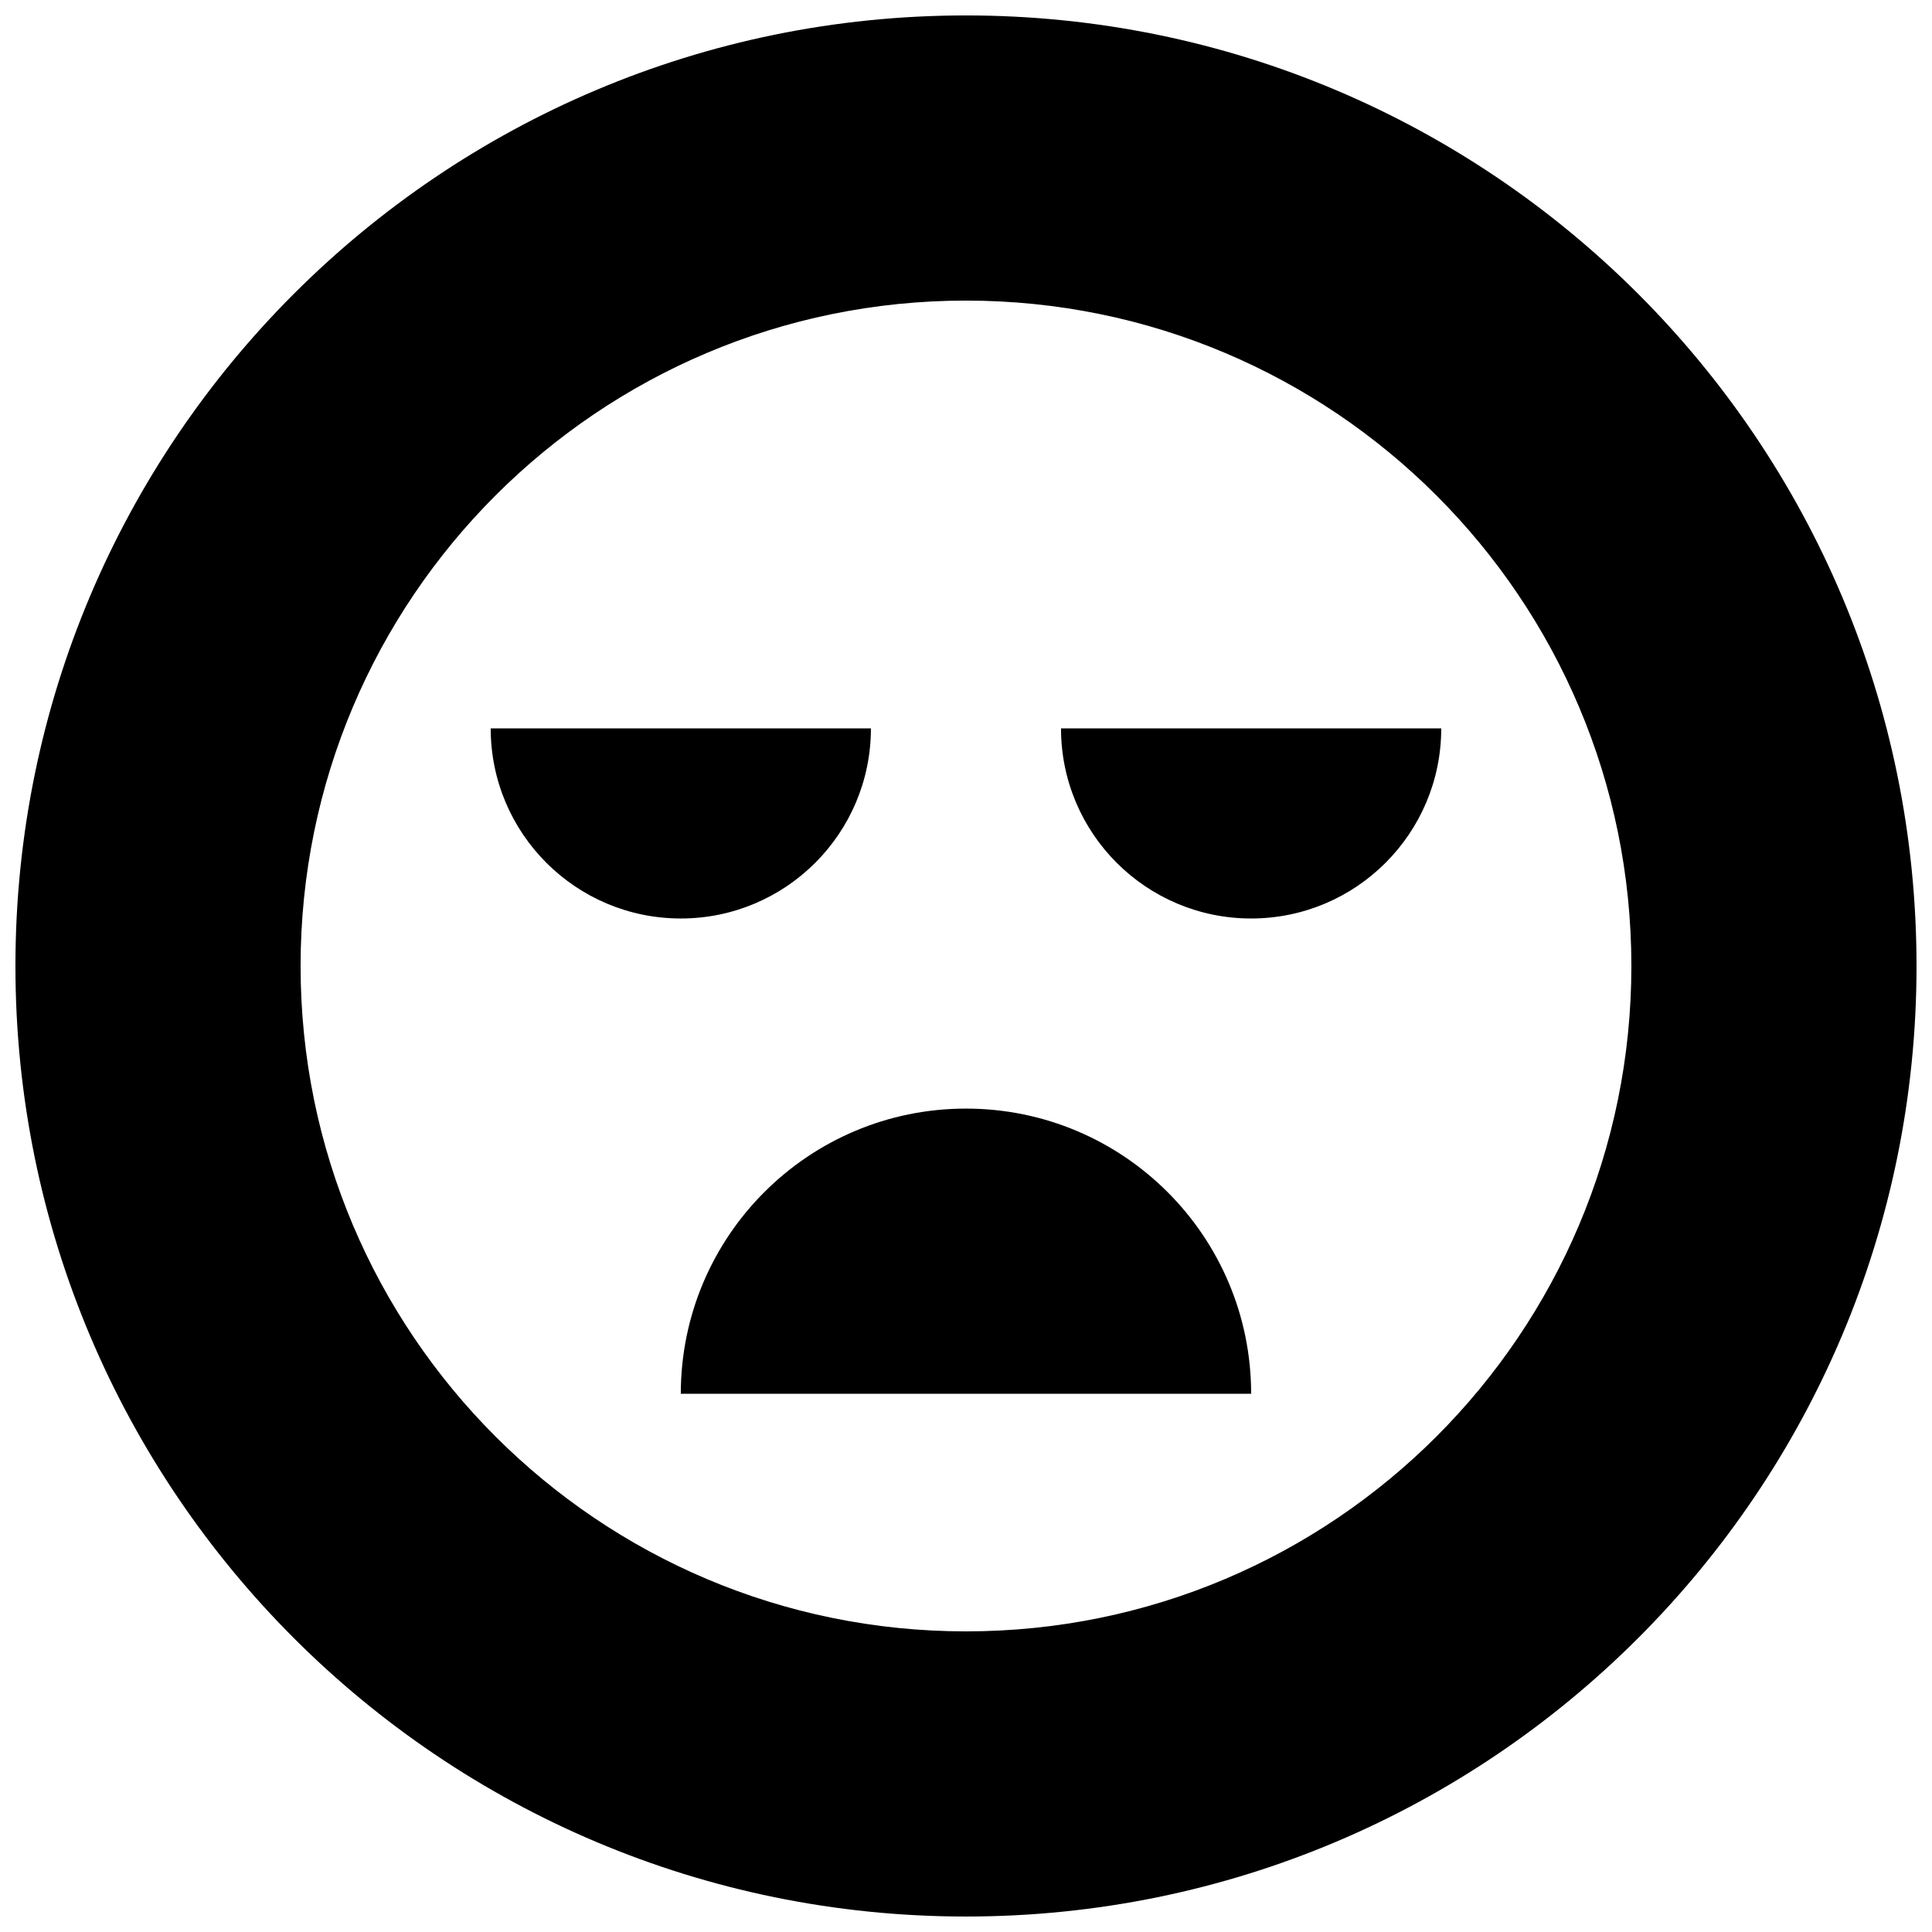 <?xml version="1.0" encoding="UTF-8"?>
<!-- Uploaded to: SVG Find, www.svgfind.com, Generator: SVG Find Mixer Tools -->
<svg width="800px" height="800px" version="1.1" viewBox="144 144 512 512" xmlns="http://www.w3.org/2000/svg">
 <defs>
  <clipPath id="a">
   <path d="m148.09 148.09h503.81v503.81h-503.81z"/>
  </clipPath>
 </defs>
 <g clip-path="url(#a)">
  <path d="m148.09 400c0-139.12 112.78-251.91 251.91-251.91 139.12 0 251.9 112.78 251.9 251.91 0 139.12-112.78 251.9-251.9 251.9-139.12 0-251.91-112.78-251.91-251.9zm75.57 0c0 97.383 78.949 176.33 176.34 176.33 97.383 0 176.33-78.949 176.33-176.33 0-97.387-78.949-176.34-176.33-176.34-97.387 0-176.34 78.949-176.34 176.34zm100.76 113.36c0-41.738 33.836-75.57 75.574-75.57 41.734 0 75.57 33.832 75.57 75.57zm50.383-176.33c0 27.824-22.559 50.379-50.383 50.379s-50.379-22.555-50.379-50.379zm151.14 0c0 27.824-22.555 50.379-50.379 50.379-27.824 0-50.383-22.555-50.383-50.379z" fill-rule="evenodd"/>
 </g>
</svg>